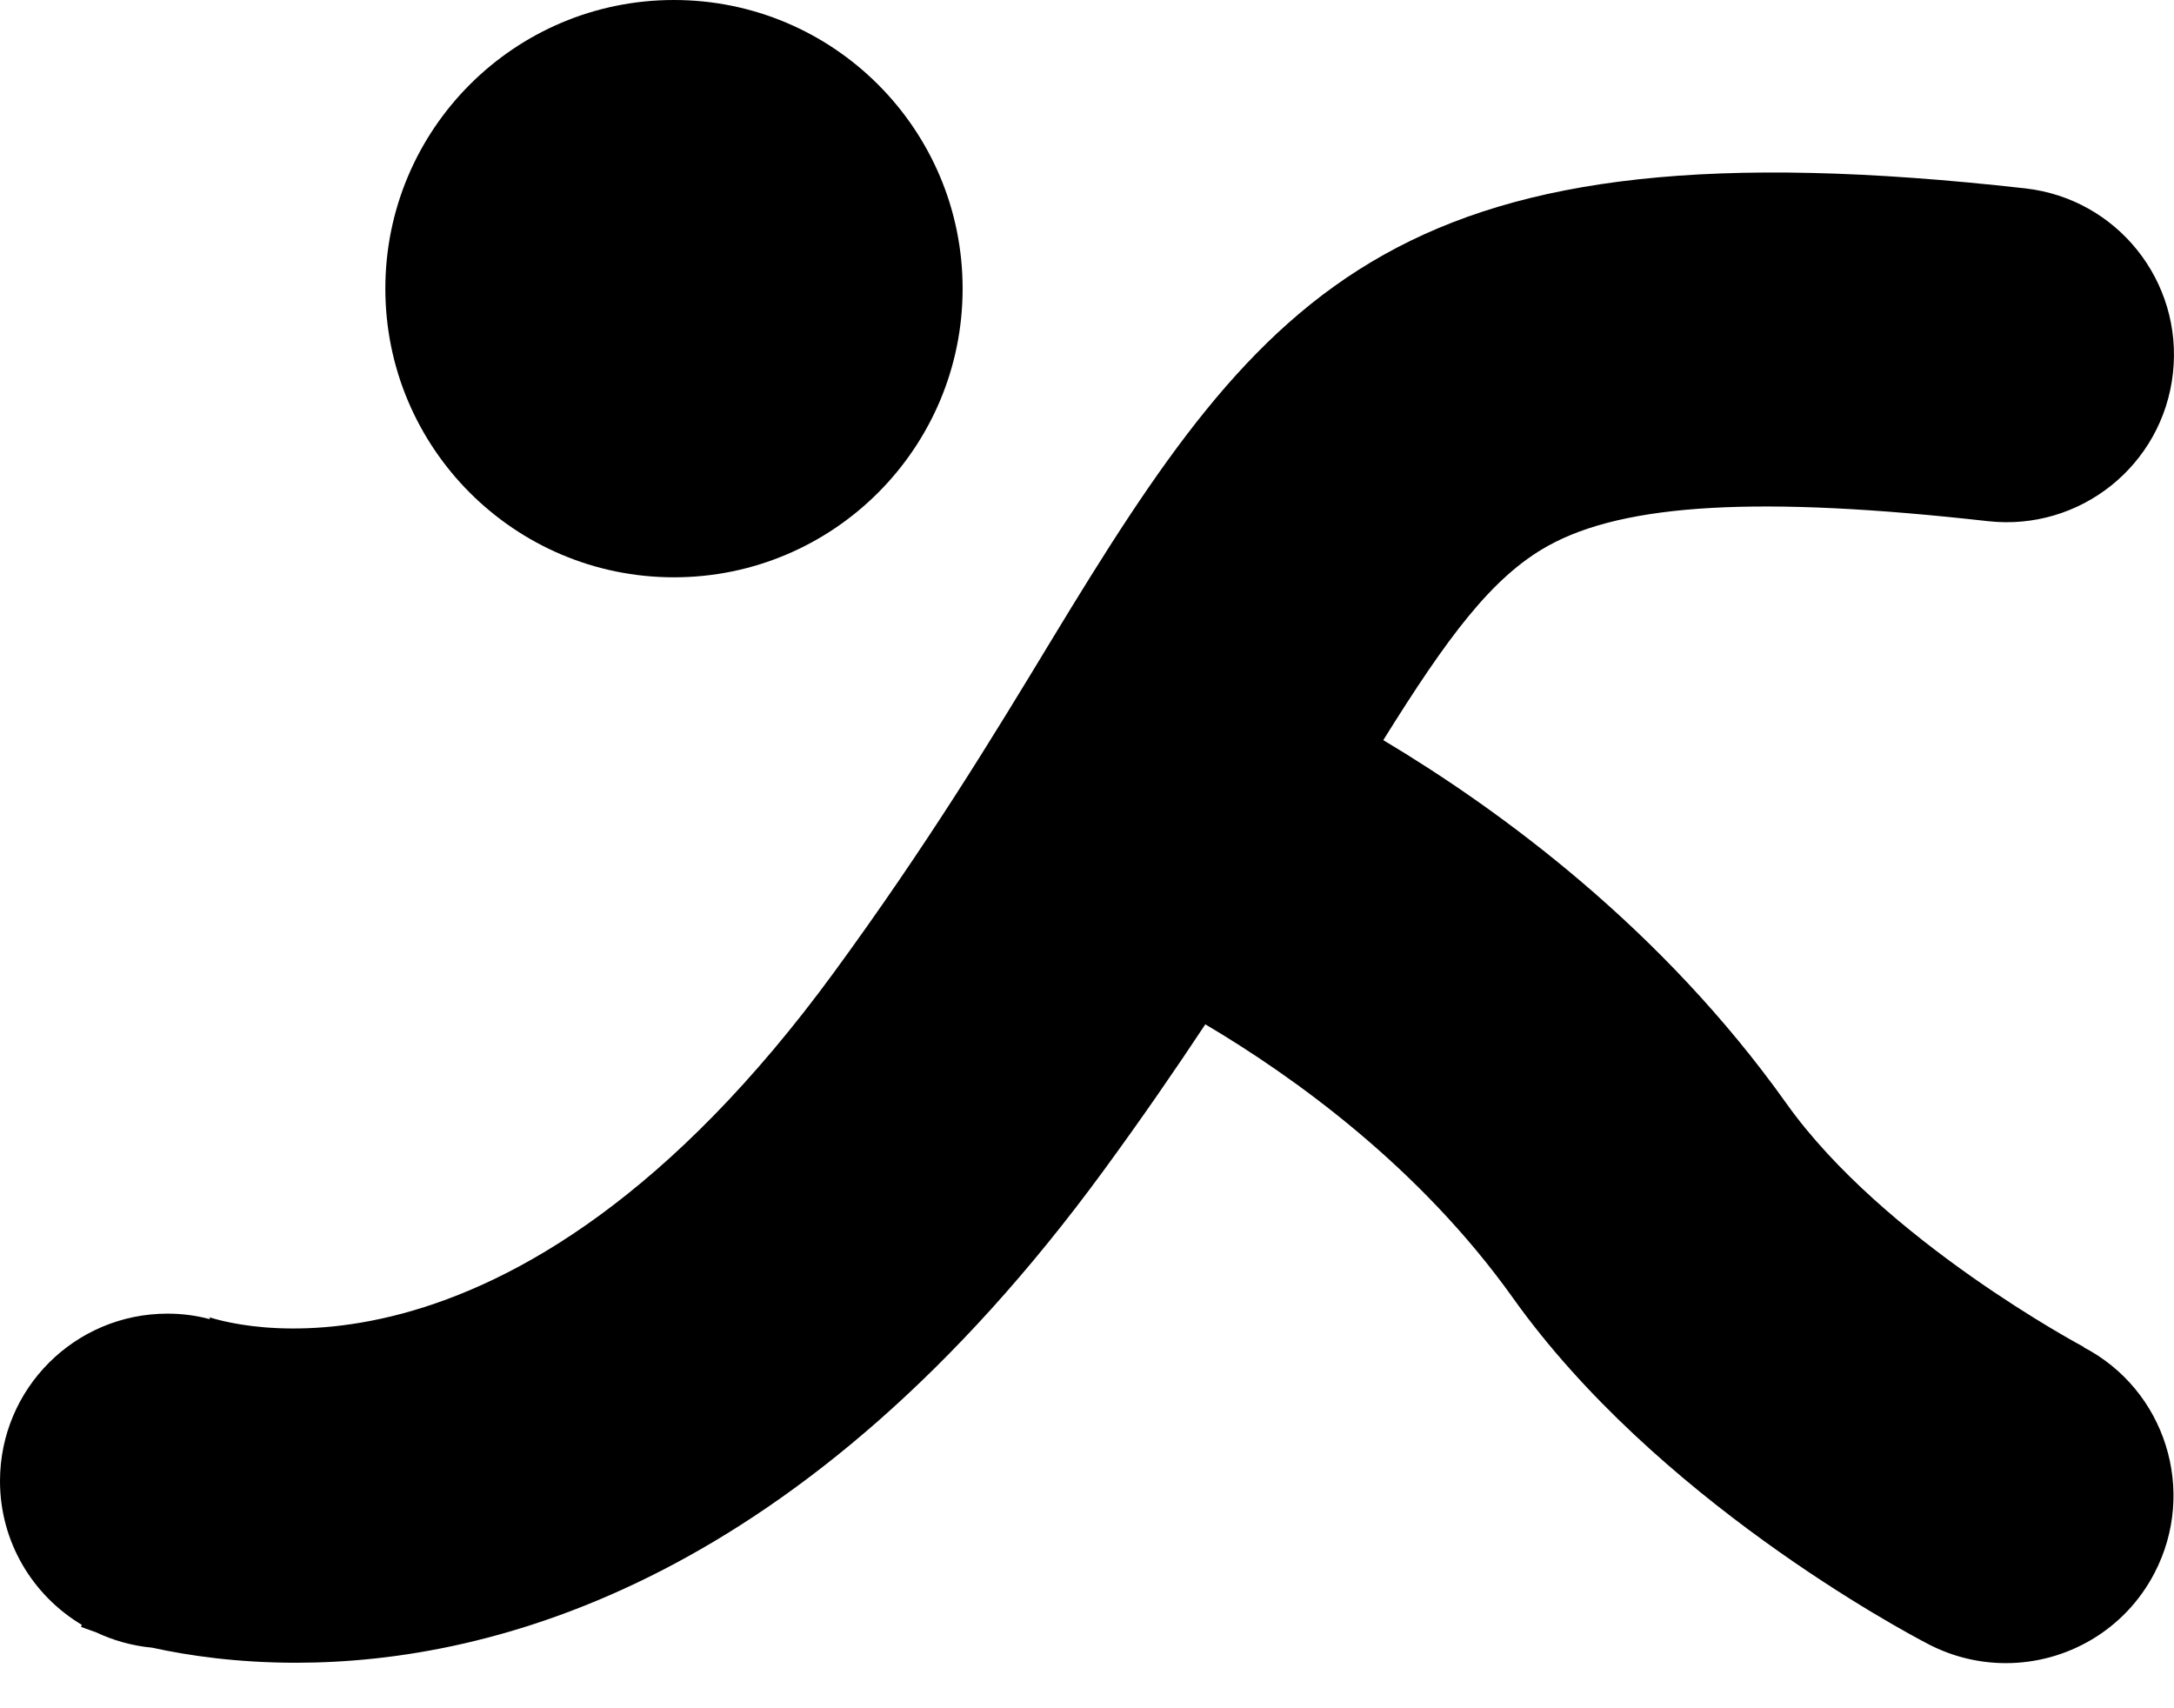 <svg width="28" height="22" viewBox="0 0 28 22" fill="none" xmlns="http://www.w3.org/2000/svg">
<path d="M8.68 7.435C10.733 7.435 12.398 5.77 12.398 3.717C12.398 1.664 10.733 0 8.68 0C6.627 0 4.963 1.664 4.963 3.717C4.963 5.77 6.627 7.435 8.68 7.435Z" fill="black"/>
<path d="M26.841 17.349C26.817 17.336 24.264 15.977 23.008 14.211C21.409 11.963 19.336 10.44 17.816 9.532C18.646 8.2 19.215 7.432 19.937 7.03C20.927 6.48 22.673 6.383 25.604 6.712C26.787 6.844 27.854 5.995 27.986 4.809C28.119 3.625 27.267 2.558 26.083 2.426C18.007 1.517 16.314 3.674 13.543 8.243C12.794 9.48 11.944 10.879 10.74 12.524C6.532 18.276 2.82 17.009 2.663 16.953L2.706 16.969L2.698 16.988C2.526 16.942 2.345 16.918 2.157 16.918C0.965 16.918 0 17.883 0 19.074C0 19.861 0.423 20.549 1.054 20.926L1.043 20.951C1.065 20.961 1.132 20.985 1.235 21.021C1.458 21.126 1.701 21.196 1.96 21.22C2.429 21.323 3.057 21.414 3.812 21.414C6.373 21.414 10.349 20.357 14.217 15.071C14.7 14.411 15.133 13.783 15.524 13.192C16.659 13.864 18.279 15.023 19.484 16.713C21.326 19.301 24.488 20.994 24.841 21.177C25.159 21.341 25.498 21.419 25.835 21.419C26.614 21.419 27.366 20.996 27.749 20.258C28.299 19.201 27.89 17.899 26.833 17.349H26.841Z" fill="black"/>
</svg>

